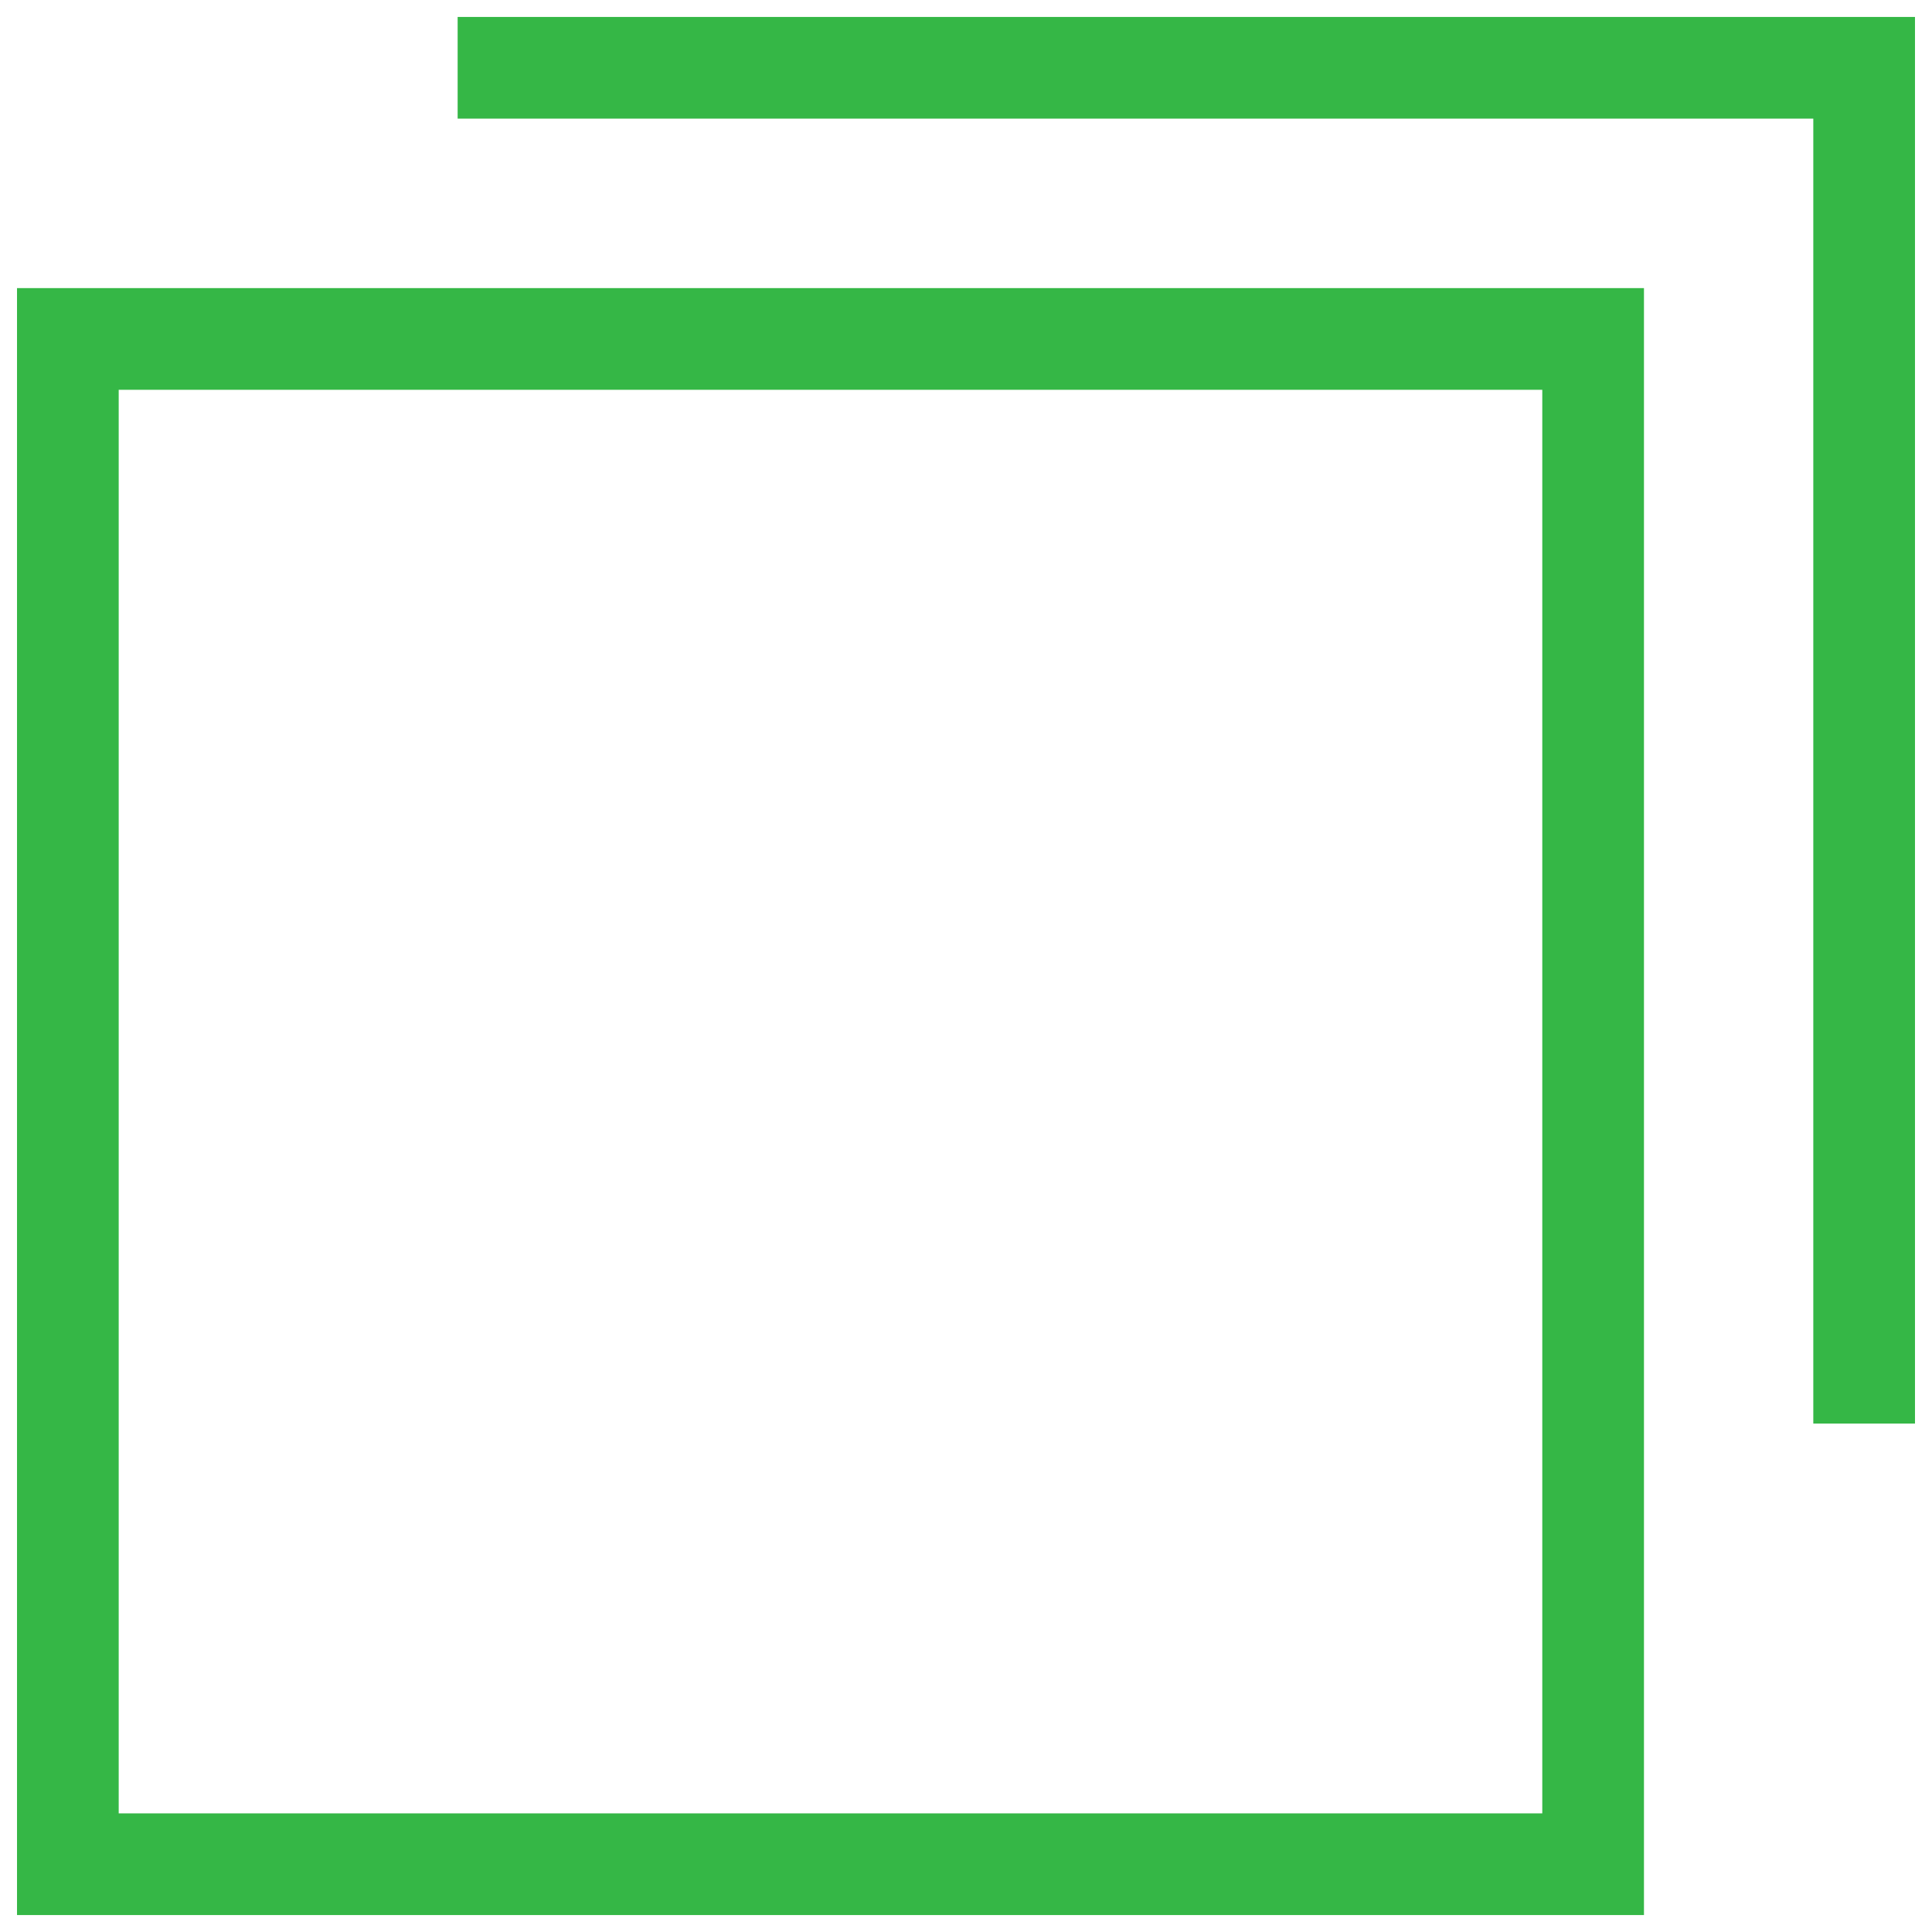 <svg width="57" height="57" viewBox="0 0 57 57" fill="none" xmlns="http://www.w3.org/2000/svg">
<rect x="2.002" y="10" width="45" height="45" stroke="#35B746" stroke-width="3"/>
<path d="M13.502 2H54.998V42" stroke="#35B746" stroke-width="3"/>
</svg>
